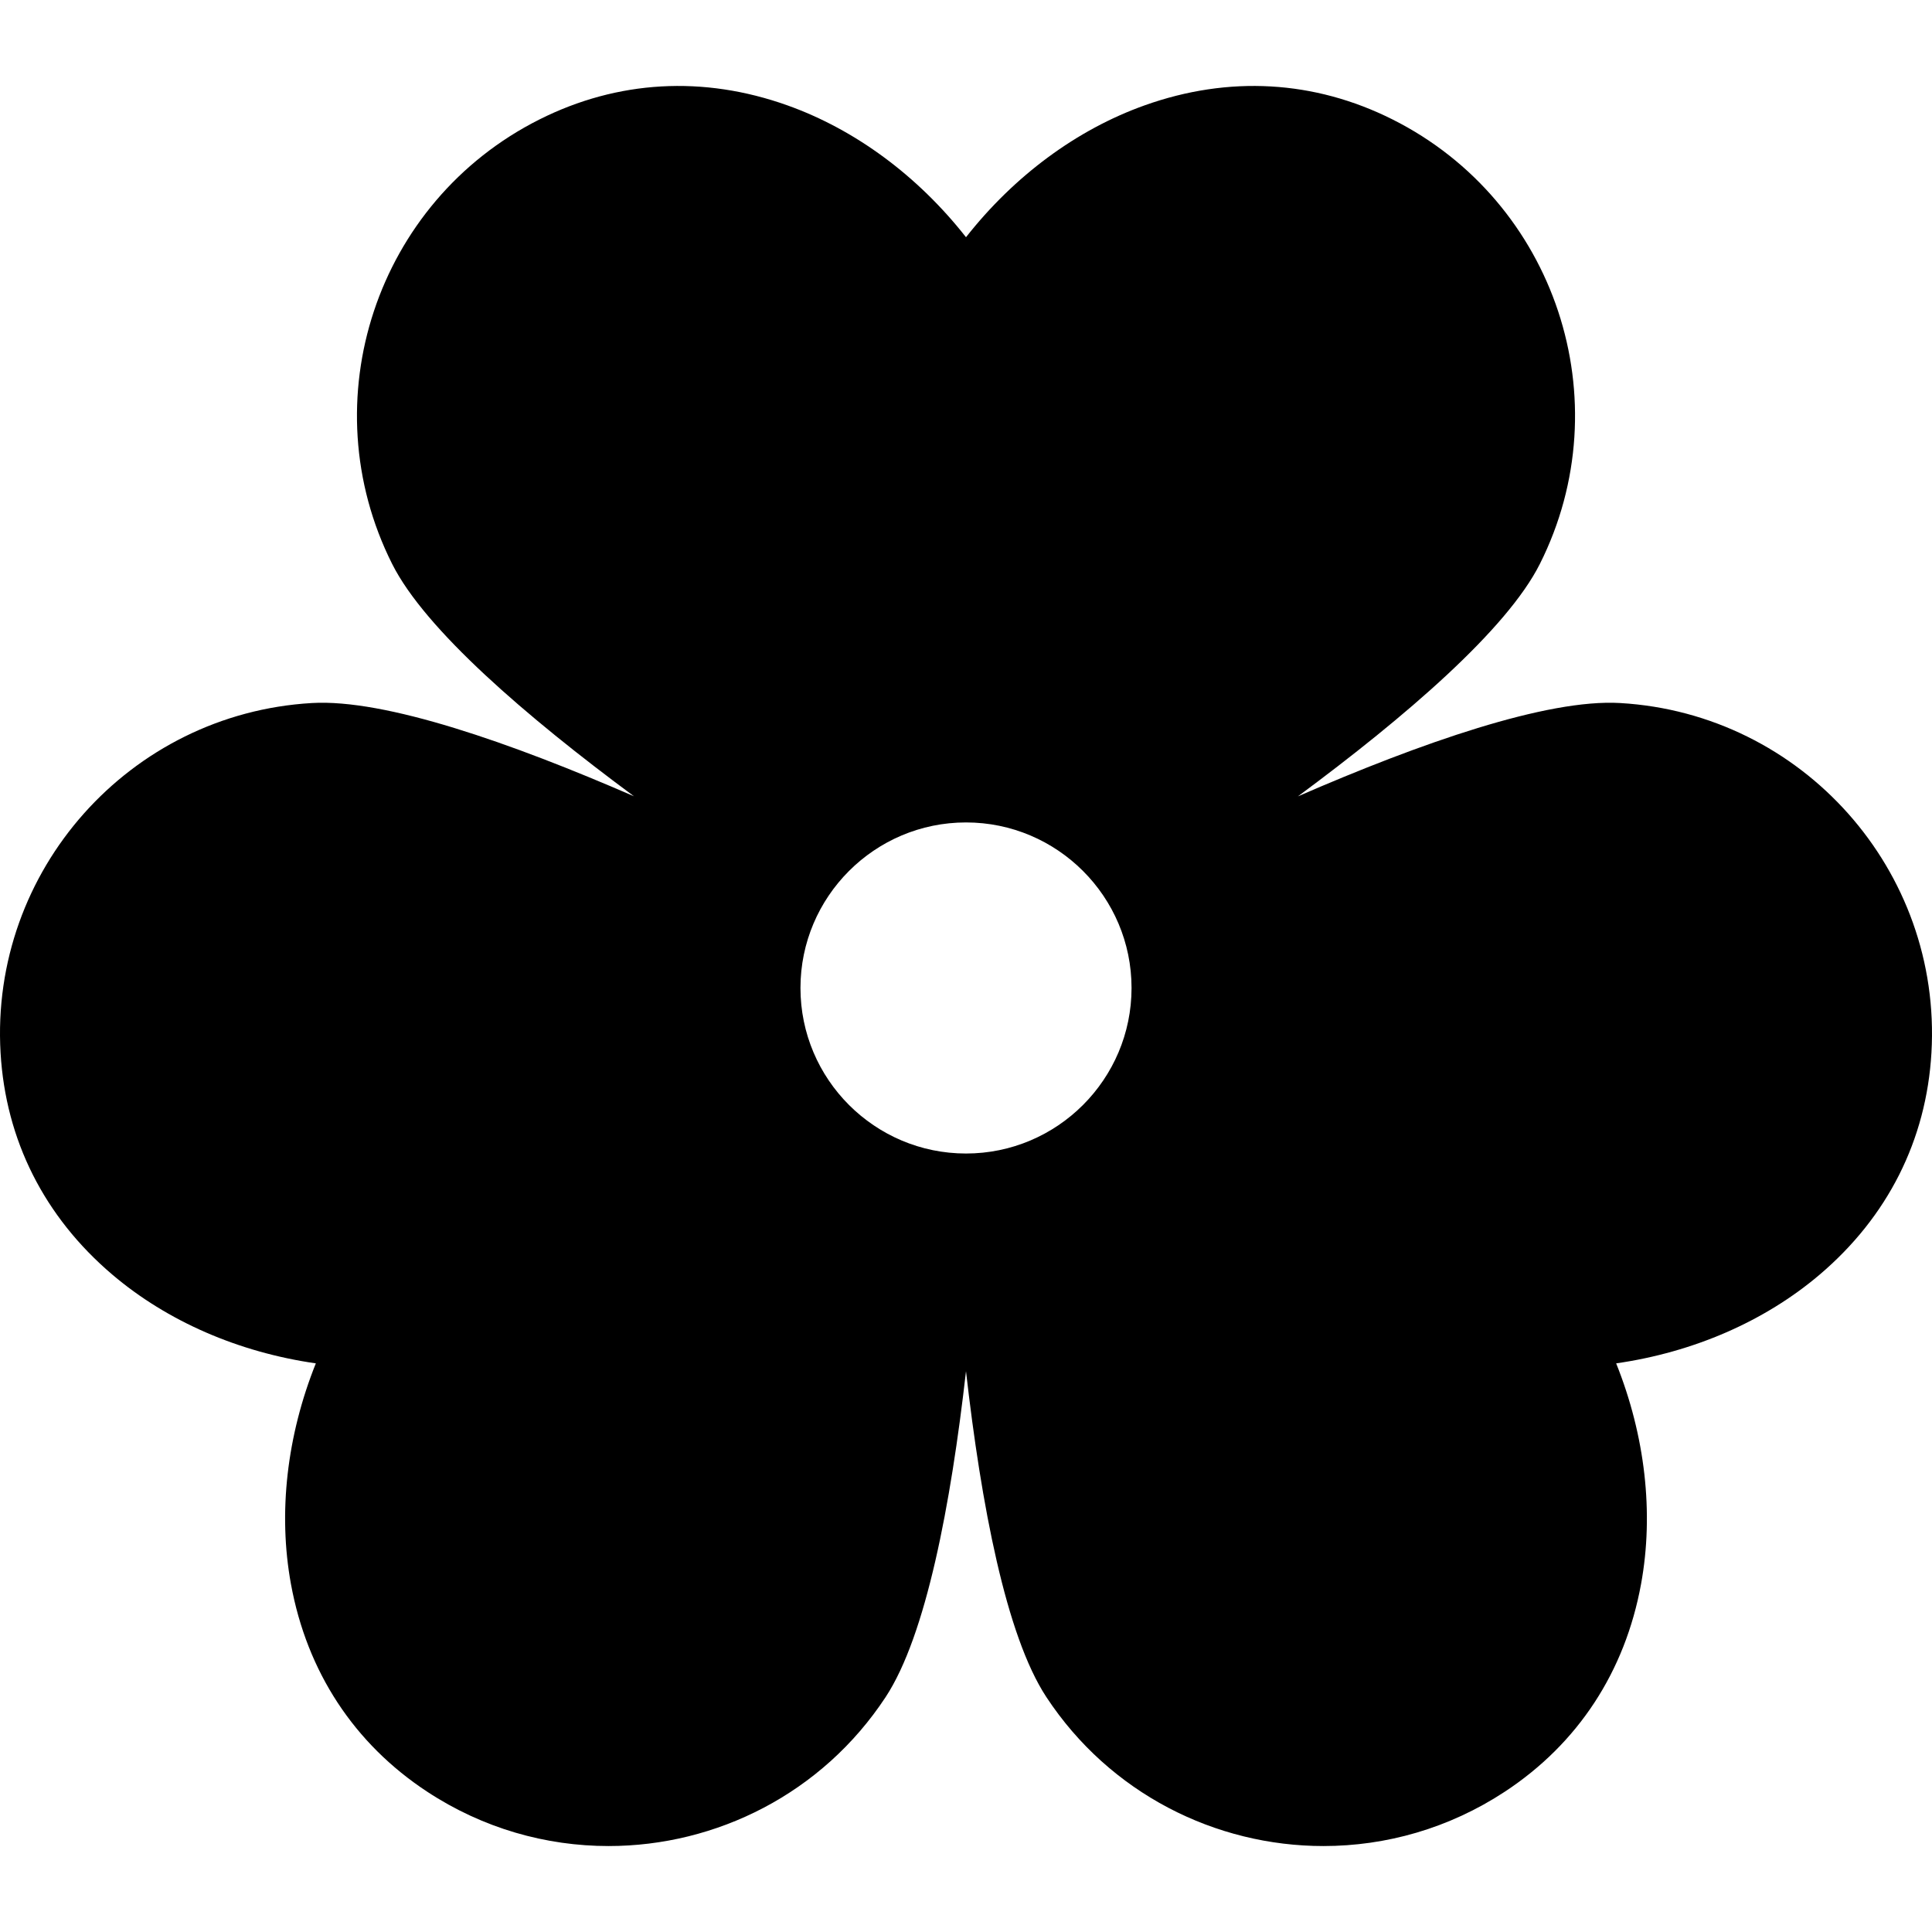<?xml version="1.0" encoding="iso-8859-1"?>
<!-- Uploaded to: SVG Repo, www.svgrepo.com, Generator: SVG Repo Mixer Tools -->
<svg fill="#000000" height="800px" width="800px" version="1.1" id="Layer_1" xmlns="http://www.w3.org/2000/svg" xmlns:xlink="http://www.w3.org/1999/xlink" 
	 viewBox="0 0 511.999 511.999" xml:space="preserve">
<g>
	<g>
		<path d="M429.374,186.312c-19.444-1.142-52.858,10.573-85.425,24.737c28.544-21.116,55.39-44.194,64.136-61.614
			c21.705-43.235,4.19-96.071-39.046-117.778c-20.708-10.396-43.43-11.688-65.71-3.733c-18.01,6.43-34.555,18.693-47.328,34.943
			c-12.771-16.249-29.317-28.513-47.328-34.943c-22.277-7.954-45.001-6.663-65.71,3.733C99.726,53.363,82.21,106.2,103.916,149.435
			c8.743,17.415,35.572,40.482,64.105,61.592c-32.556-14.161-65.953-25.865-85.394-24.715c-48.298,2.82-85.296,44.407-82.476,92.703
			c1.35,23.133,11.593,43.457,29.622,58.775c14.573,12.382,33.469,20.58,53.926,23.515c-7.687,19.185-10.036,39.646-6.599,58.458
			c4.252,23.272,16.731,42.305,36.088,55.041c14.825,9.754,31.542,14.417,48.087,14.416c28.559-0.003,56.597-13.899,73.434-39.49
			c10.713-16.282,17.276-51.065,21.29-86.341c4.015,35.276,10.578,70.06,21.291,86.341c16.838,25.594,44.871,39.49,73.434,39.49
			c16.543,0,33.264-4.663,48.087-14.416c19.358-12.736,31.837-31.769,36.088-55.041c3.437-18.813,1.088-39.273-6.599-58.458
			c20.457-2.935,39.352-11.133,53.926-23.515c18.029-15.318,28.272-35.642,29.622-58.775
			C514.67,230.718,477.673,189.132,429.374,186.312z M256.001,305.694c-24.19,0-43.87-19.681-43.87-43.87
			c0-24.19,19.68-43.87,43.87-43.87s43.87,19.68,43.87,43.87S280.19,305.694,256.001,305.694z"/>
	</g>
</g>
</svg>